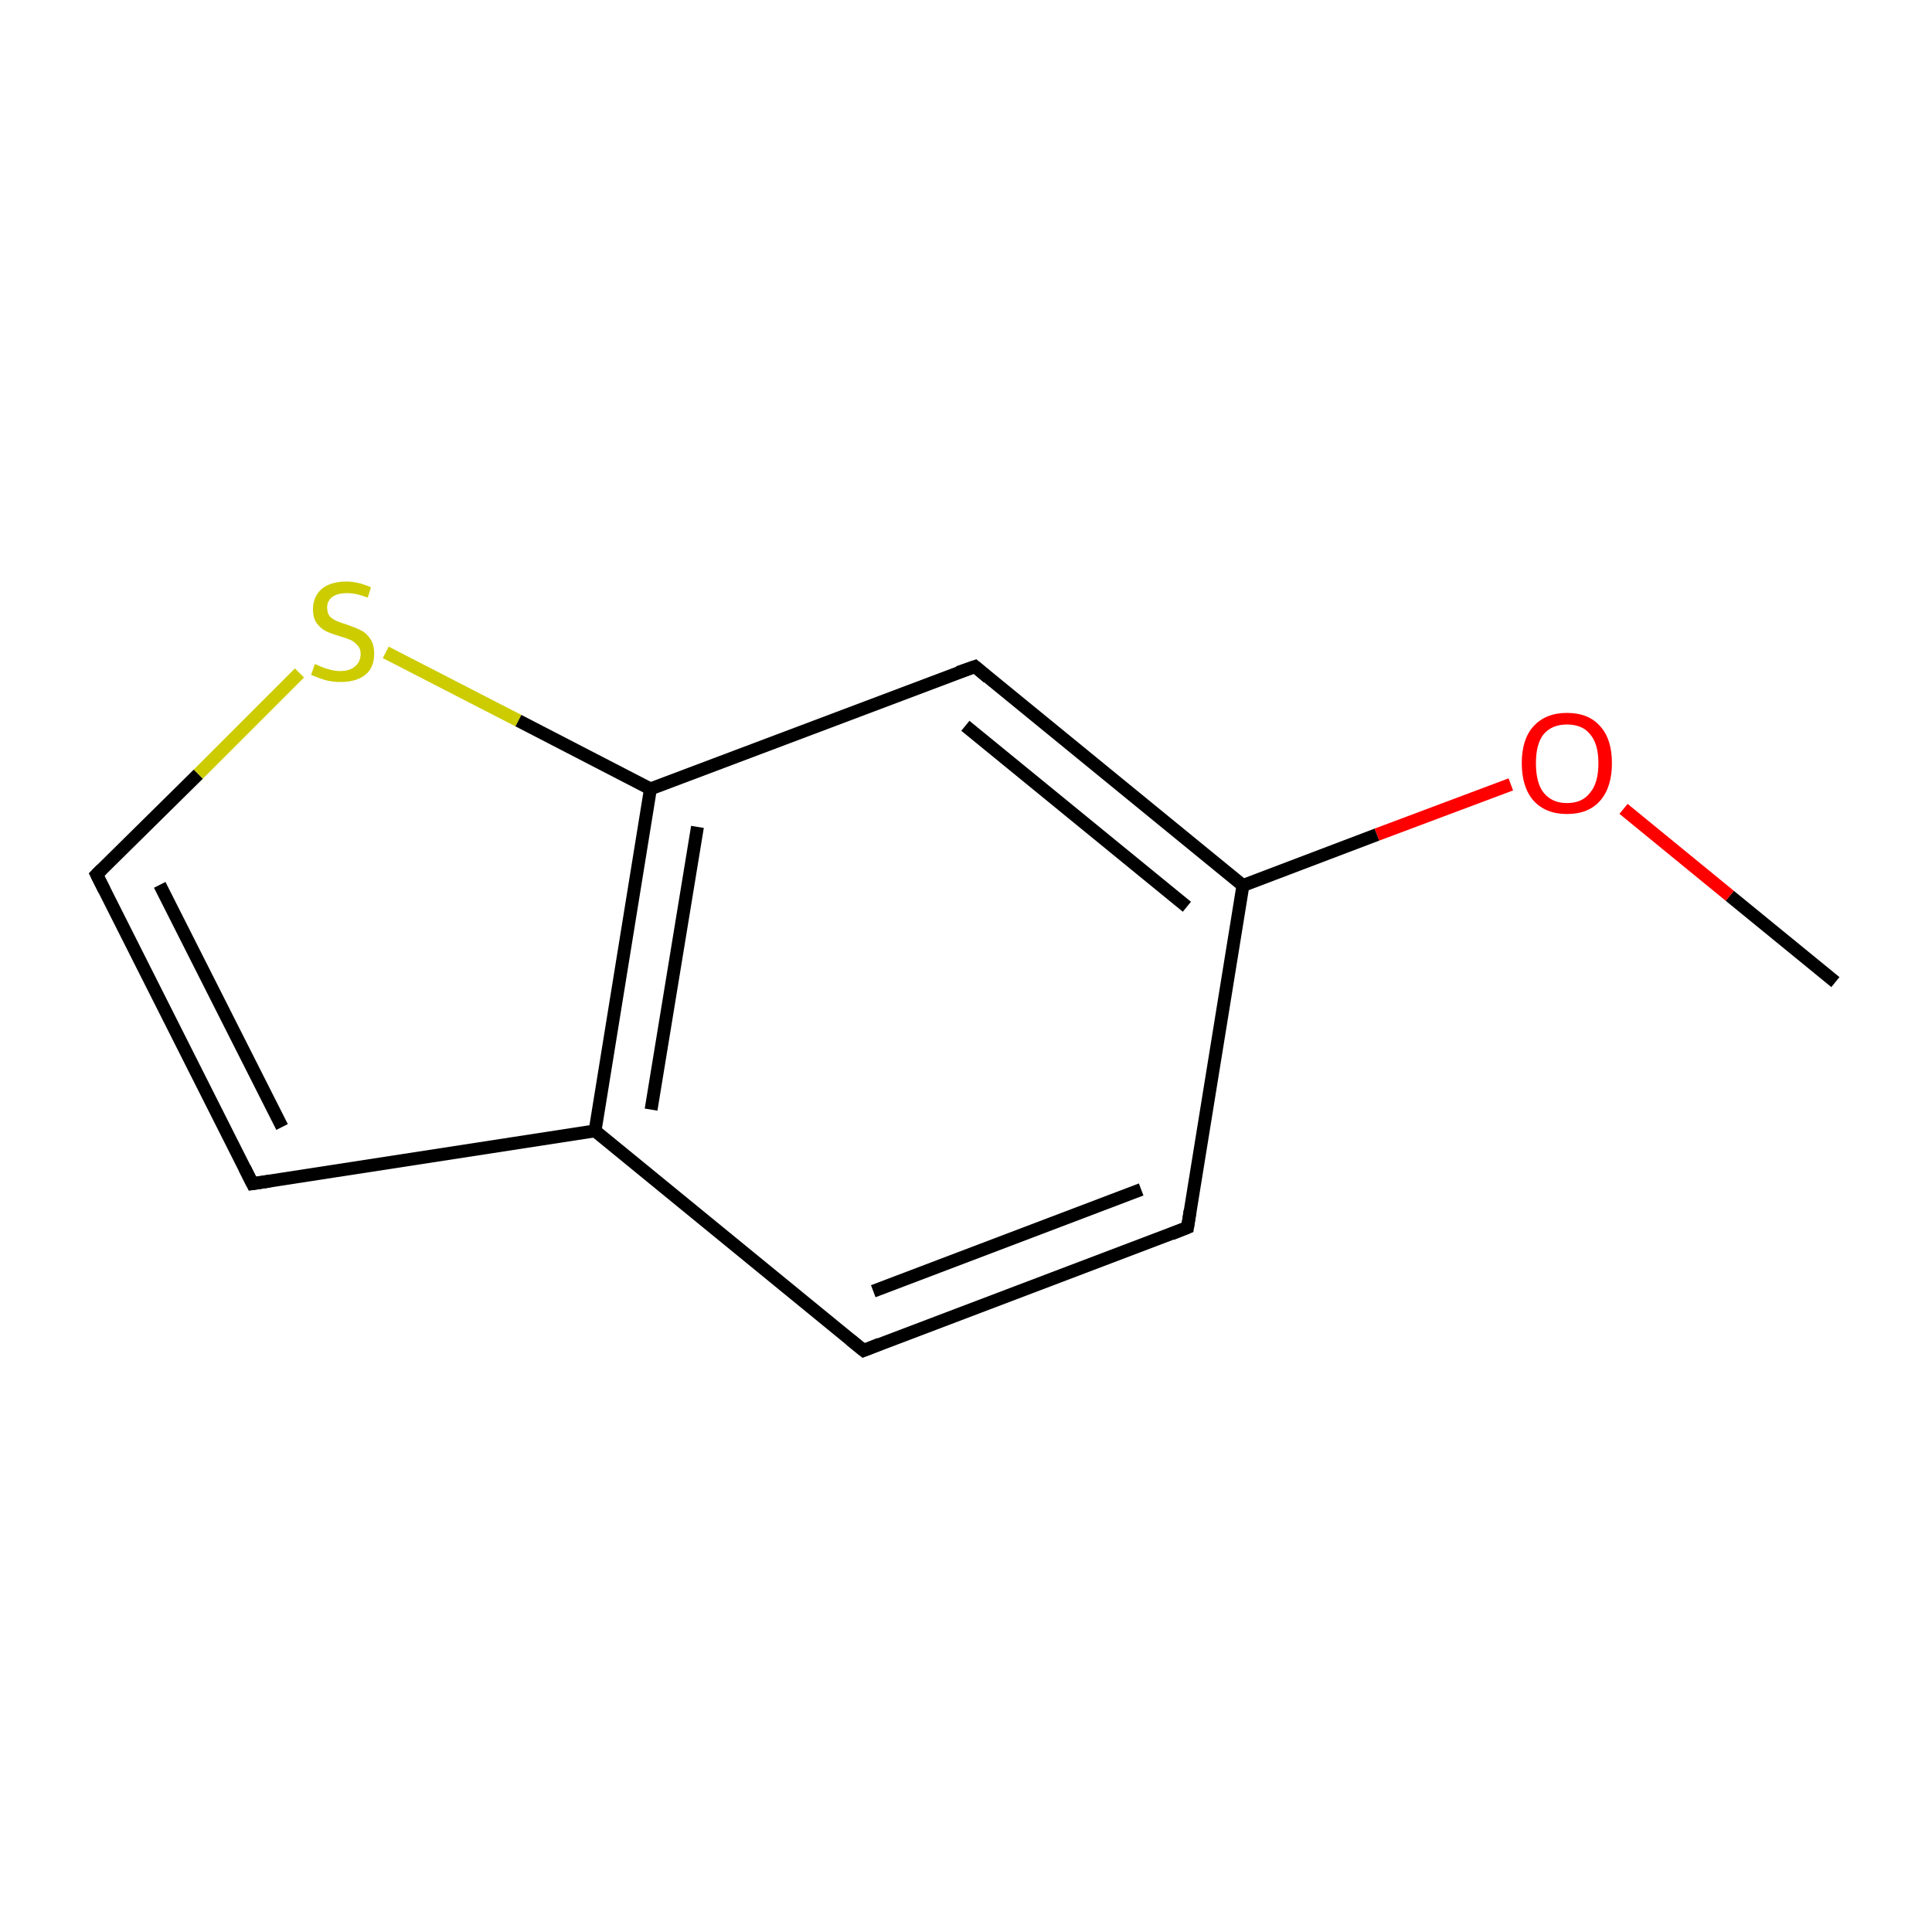 <?xml version='1.0' encoding='iso-8859-1'?>
<svg version='1.1' baseProfile='full'
              xmlns='http://www.w3.org/2000/svg'
                      xmlns:rdkit='http://www.rdkit.org/xml'
                      xmlns:xlink='http://www.w3.org/1999/xlink'
                  xml:space='preserve'
width='300px' height='300px' viewBox='0 0 300 300'>
<!-- END OF HEADER -->
<rect style='opacity:1.0;fill:none;stroke:none' width='300.0' height='300.0' x='0.0' y='0.0'> </rect>
<path class='bond-0 atom-0 atom-1' d='M 285.0,152.5 L 268.6,139.1' style='fill:none;fill-rule:evenodd;stroke:#000000;stroke-width:2.0px;stroke-linecap:butt;stroke-linejoin:miter;stroke-opacity:1' />
<path class='bond-0 atom-0 atom-1' d='M 268.6,139.1 L 252.1,125.6' style='fill:none;fill-rule:evenodd;stroke:#FF0000;stroke-width:2.0px;stroke-linecap:butt;stroke-linejoin:miter;stroke-opacity:1' />
<path class='bond-1 atom-1 atom-2' d='M 234.6,121.8 L 213.8,129.6' style='fill:none;fill-rule:evenodd;stroke:#FF0000;stroke-width:2.0px;stroke-linecap:butt;stroke-linejoin:miter;stroke-opacity:1' />
<path class='bond-1 atom-1 atom-2' d='M 213.8,129.6 L 193.0,137.5' style='fill:none;fill-rule:evenodd;stroke:#000000;stroke-width:2.0px;stroke-linecap:butt;stroke-linejoin:miter;stroke-opacity:1' />
<path class='bond-2 atom-2 atom-3' d='M 193.0,137.5 L 151.4,103.5' style='fill:none;fill-rule:evenodd;stroke:#000000;stroke-width:2.0px;stroke-linecap:butt;stroke-linejoin:miter;stroke-opacity:1' />
<path class='bond-2 atom-2 atom-3' d='M 184.3,140.8 L 149.9,112.7' style='fill:none;fill-rule:evenodd;stroke:#000000;stroke-width:2.0px;stroke-linecap:butt;stroke-linejoin:miter;stroke-opacity:1' />
<path class='bond-3 atom-3 atom-4' d='M 151.4,103.5 L 101.0,122.5' style='fill:none;fill-rule:evenodd;stroke:#000000;stroke-width:2.0px;stroke-linecap:butt;stroke-linejoin:miter;stroke-opacity:1' />
<path class='bond-4 atom-4 atom-5' d='M 101.0,122.5 L 92.4,175.6' style='fill:none;fill-rule:evenodd;stroke:#000000;stroke-width:2.0px;stroke-linecap:butt;stroke-linejoin:miter;stroke-opacity:1' />
<path class='bond-4 atom-4 atom-5' d='M 108.3,128.4 L 101.1,172.3' style='fill:none;fill-rule:evenodd;stroke:#000000;stroke-width:2.0px;stroke-linecap:butt;stroke-linejoin:miter;stroke-opacity:1' />
<path class='bond-5 atom-5 atom-6' d='M 92.4,175.6 L 134.1,209.7' style='fill:none;fill-rule:evenodd;stroke:#000000;stroke-width:2.0px;stroke-linecap:butt;stroke-linejoin:miter;stroke-opacity:1' />
<path class='bond-6 atom-6 atom-7' d='M 134.1,209.7 L 184.4,190.6' style='fill:none;fill-rule:evenodd;stroke:#000000;stroke-width:2.0px;stroke-linecap:butt;stroke-linejoin:miter;stroke-opacity:1' />
<path class='bond-6 atom-6 atom-7' d='M 135.6,200.5 L 177.2,184.7' style='fill:none;fill-rule:evenodd;stroke:#000000;stroke-width:2.0px;stroke-linecap:butt;stroke-linejoin:miter;stroke-opacity:1' />
<path class='bond-7 atom-5 atom-8' d='M 92.4,175.6 L 39.2,183.8' style='fill:none;fill-rule:evenodd;stroke:#000000;stroke-width:2.0px;stroke-linecap:butt;stroke-linejoin:miter;stroke-opacity:1' />
<path class='bond-8 atom-8 atom-9' d='M 39.2,183.8 L 15.0,135.8' style='fill:none;fill-rule:evenodd;stroke:#000000;stroke-width:2.0px;stroke-linecap:butt;stroke-linejoin:miter;stroke-opacity:1' />
<path class='bond-8 atom-8 atom-9' d='M 43.8,175.0 L 24.8,137.4' style='fill:none;fill-rule:evenodd;stroke:#000000;stroke-width:2.0px;stroke-linecap:butt;stroke-linejoin:miter;stroke-opacity:1' />
<path class='bond-9 atom-9 atom-10' d='M 15.0,135.8 L 30.8,120.2' style='fill:none;fill-rule:evenodd;stroke:#000000;stroke-width:2.0px;stroke-linecap:butt;stroke-linejoin:miter;stroke-opacity:1' />
<path class='bond-9 atom-9 atom-10' d='M 30.8,120.2 L 46.5,104.5' style='fill:none;fill-rule:evenodd;stroke:#CCCC00;stroke-width:2.0px;stroke-linecap:butt;stroke-linejoin:miter;stroke-opacity:1' />
<path class='bond-10 atom-7 atom-2' d='M 184.4,190.6 L 193.0,137.5' style='fill:none;fill-rule:evenodd;stroke:#000000;stroke-width:2.0px;stroke-linecap:butt;stroke-linejoin:miter;stroke-opacity:1' />
<path class='bond-11 atom-10 atom-4' d='M 59.9,101.3 L 80.5,111.9' style='fill:none;fill-rule:evenodd;stroke:#CCCC00;stroke-width:2.0px;stroke-linecap:butt;stroke-linejoin:miter;stroke-opacity:1' />
<path class='bond-11 atom-10 atom-4' d='M 80.5,111.9 L 101.0,122.5' style='fill:none;fill-rule:evenodd;stroke:#000000;stroke-width:2.0px;stroke-linecap:butt;stroke-linejoin:miter;stroke-opacity:1' />
<path d='M 153.4,105.2 L 151.4,103.5 L 148.8,104.4' style='fill:none;stroke:#000000;stroke-width:2.0px;stroke-linecap:butt;stroke-linejoin:miter;stroke-miterlimit:10;stroke-opacity:1;' />
<path d='M 132.0,208.0 L 134.1,209.7 L 136.6,208.7' style='fill:none;stroke:#000000;stroke-width:2.0px;stroke-linecap:butt;stroke-linejoin:miter;stroke-miterlimit:10;stroke-opacity:1;' />
<path d='M 181.9,191.6 L 184.4,190.6 L 184.8,188.0' style='fill:none;stroke:#000000;stroke-width:2.0px;stroke-linecap:butt;stroke-linejoin:miter;stroke-miterlimit:10;stroke-opacity:1;' />
<path d='M 41.9,183.4 L 39.2,183.8 L 38.0,181.4' style='fill:none;stroke:#000000;stroke-width:2.0px;stroke-linecap:butt;stroke-linejoin:miter;stroke-miterlimit:10;stroke-opacity:1;' />
<path d='M 16.2,138.2 L 15.0,135.8 L 15.8,135.0' style='fill:none;stroke:#000000;stroke-width:2.0px;stroke-linecap:butt;stroke-linejoin:miter;stroke-miterlimit:10;stroke-opacity:1;' />
<path class='atom-1' d='M 236.3 118.5
Q 236.3 114.8, 238.1 112.8
Q 240.0 110.7, 243.3 110.7
Q 246.7 110.7, 248.5 112.8
Q 250.3 114.8, 250.3 118.5
Q 250.3 122.2, 248.5 124.3
Q 246.7 126.4, 243.3 126.4
Q 240.0 126.4, 238.1 124.3
Q 236.3 122.2, 236.3 118.5
M 243.3 124.7
Q 245.7 124.7, 246.9 123.1
Q 248.2 121.6, 248.2 118.5
Q 248.2 115.5, 246.9 114.0
Q 245.7 112.5, 243.3 112.5
Q 241.0 112.5, 239.7 114.0
Q 238.5 115.5, 238.5 118.5
Q 238.5 121.6, 239.7 123.1
Q 241.0 124.7, 243.3 124.7
' fill='#FF0000'/>
<path class='atom-10' d='M 48.9 103.1
Q 49.1 103.2, 49.8 103.5
Q 50.5 103.8, 51.3 104.0
Q 52.1 104.2, 52.8 104.2
Q 54.3 104.2, 55.1 103.5
Q 56.0 102.8, 56.0 101.5
Q 56.0 100.7, 55.5 100.2
Q 55.1 99.7, 54.5 99.4
Q 53.8 99.1, 52.8 98.8
Q 51.4 98.4, 50.6 98.0
Q 49.8 97.6, 49.2 96.8
Q 48.6 96.0, 48.6 94.6
Q 48.6 92.7, 49.9 91.5
Q 51.3 90.3, 53.8 90.3
Q 55.6 90.3, 57.6 91.2
L 57.1 92.8
Q 55.3 92.1, 53.9 92.1
Q 52.4 92.1, 51.6 92.7
Q 50.8 93.3, 50.8 94.3
Q 50.8 95.2, 51.2 95.7
Q 51.6 96.1, 52.2 96.4
Q 52.9 96.7, 53.9 97.0
Q 55.3 97.5, 56.1 97.9
Q 56.9 98.3, 57.5 99.2
Q 58.1 100.1, 58.1 101.5
Q 58.1 103.7, 56.7 104.8
Q 55.3 105.9, 52.9 105.9
Q 51.6 105.9, 50.5 105.6
Q 49.5 105.3, 48.3 104.8
L 48.9 103.1
' fill='#CCCC00'/>
</svg>
